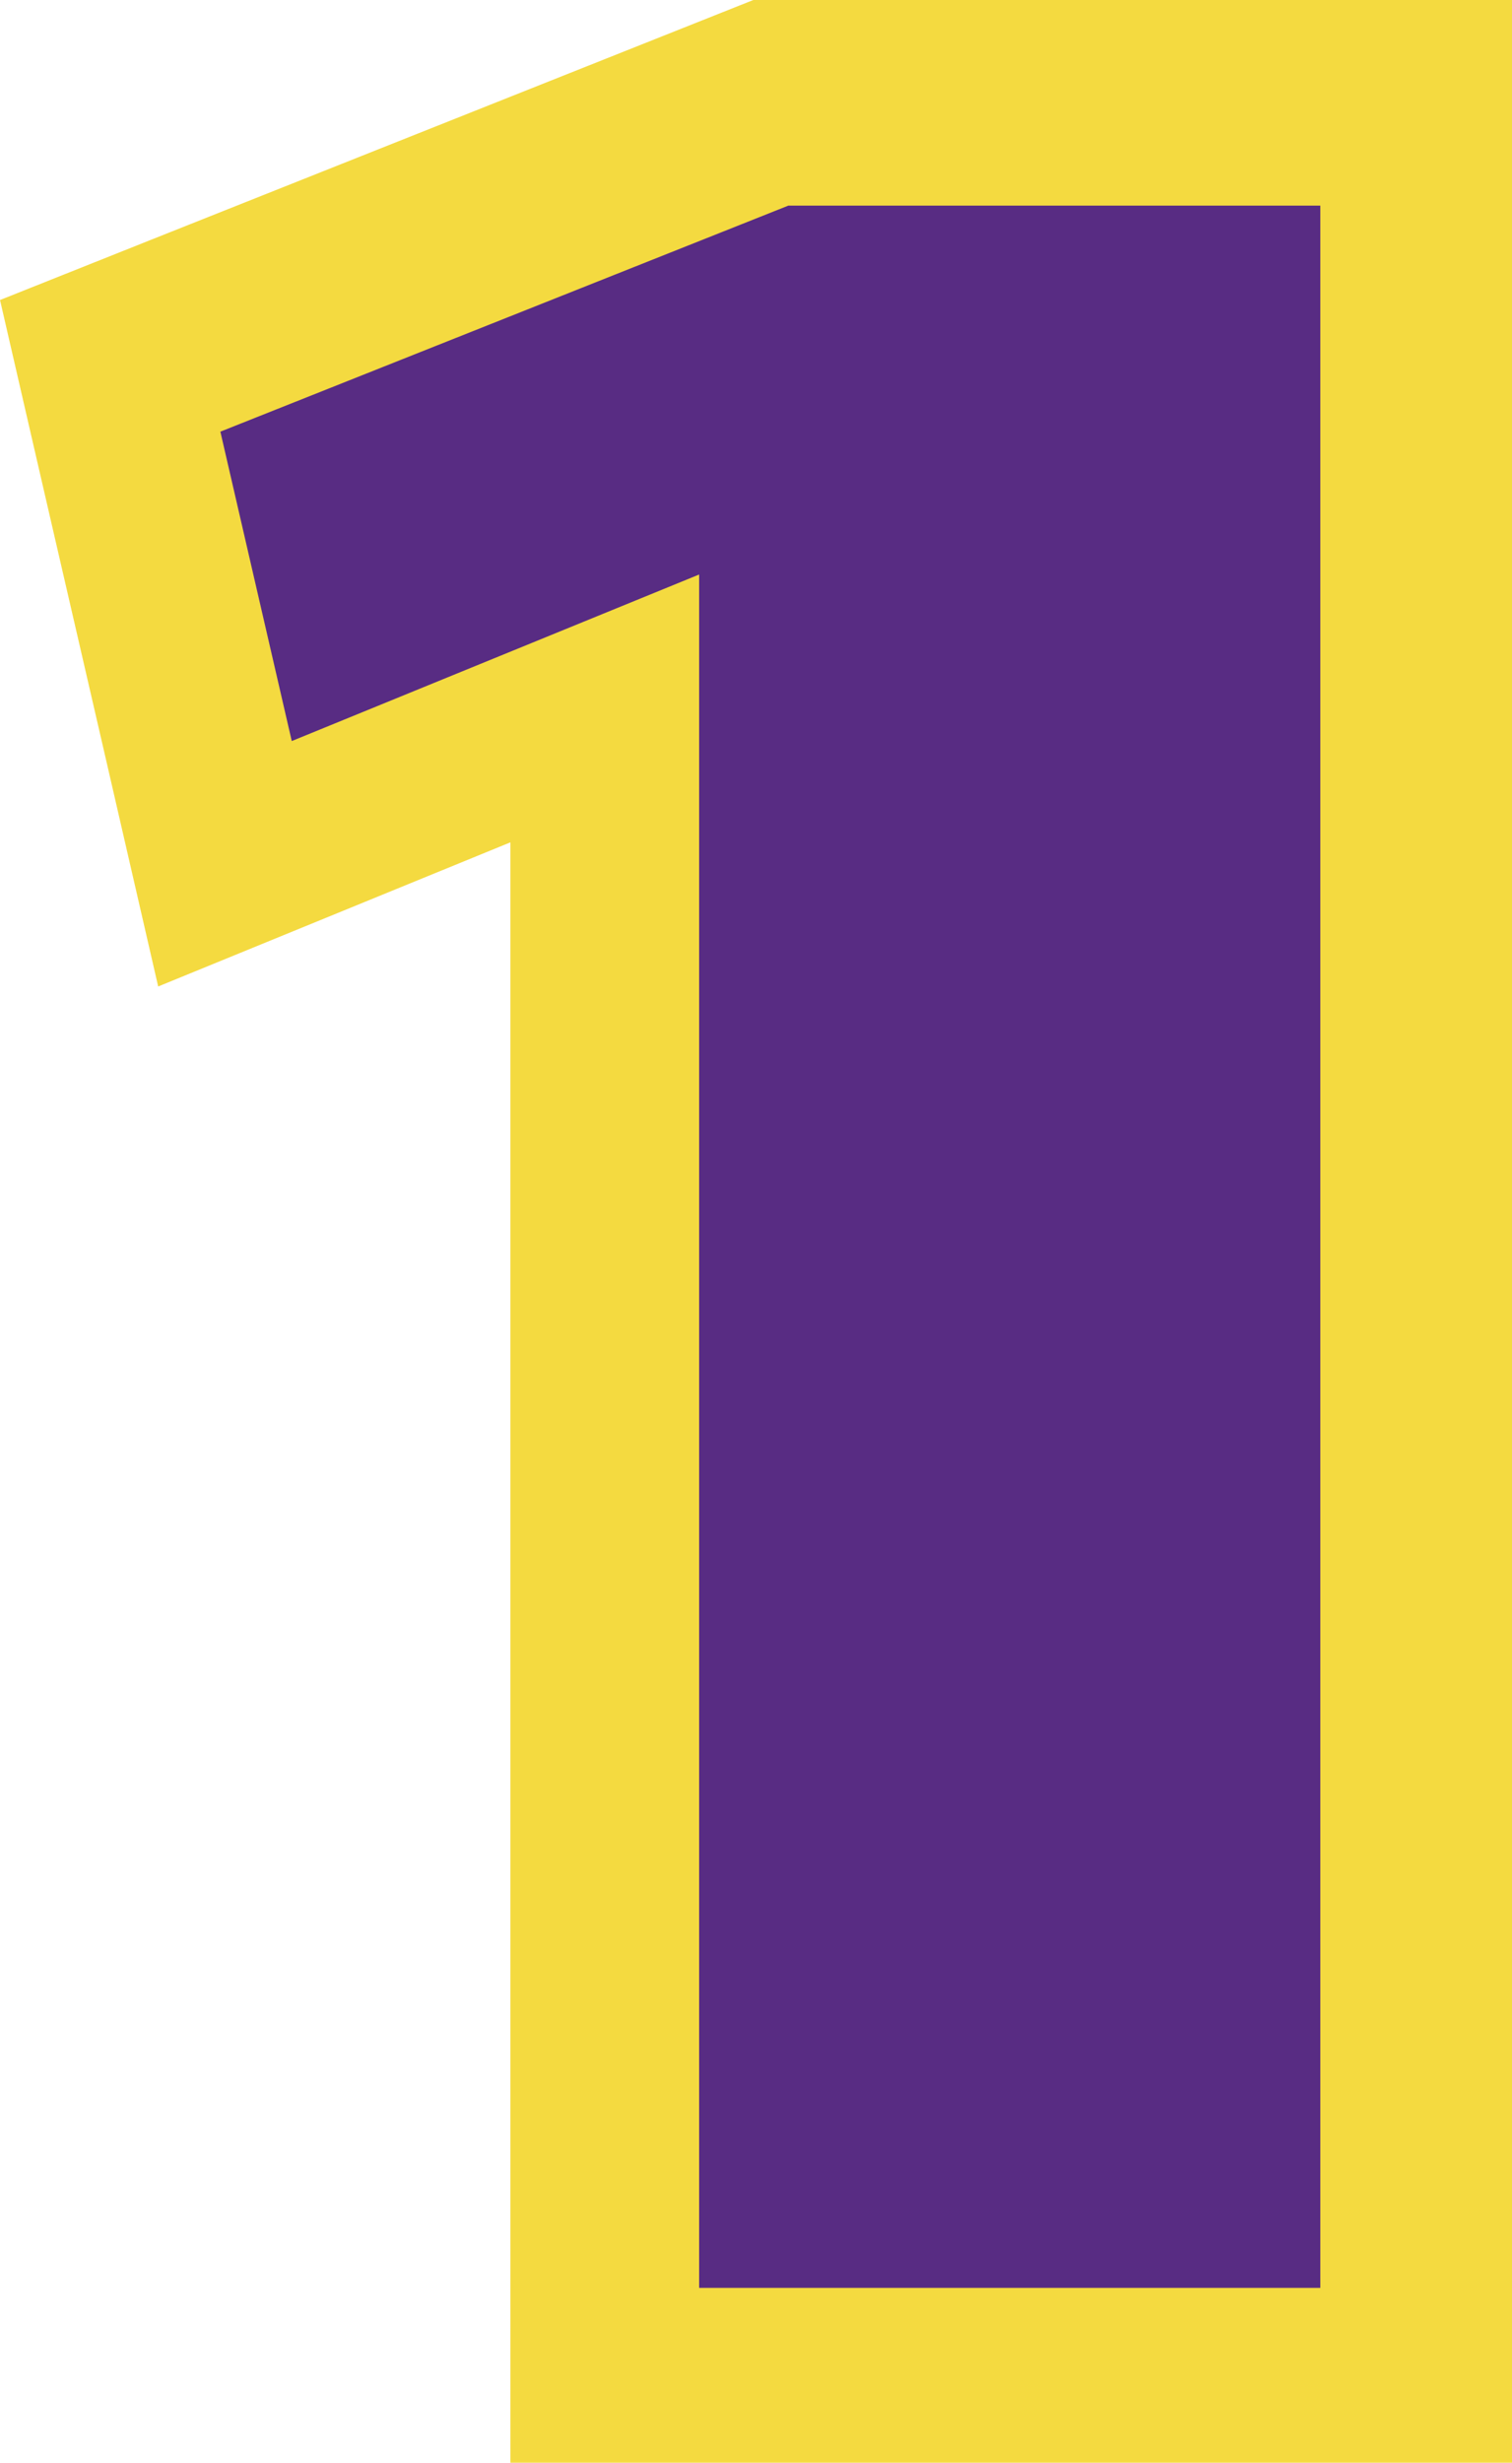 <?xml version="1.0" encoding="UTF-8"?><svg id="Layer_1" xmlns="http://www.w3.org/2000/svg" viewBox="0 0 87.48 142.4"><defs><style>.cls-1{fill:#f4da40;}.cls-2{fill:#582c83;}.cls-3{fill:none;stroke:#f4da40;stroke-width:11px;}</style></defs><path class="cls-1" d="M81.98,131.4V5.5H44.64l-.98,.39L10.81,18.96l-4.39,1.75,1.06,4.6,4.13,17.89,1.45,6.3,5.99-2.45c5.33-2.18,10.66-4.36,15.98-6.53v96.38h46.95v-5.5h0Z"/><path class="cls-3" d="M81.98,131.4V5.5H44.64l-.98,.39L10.81,18.96l-4.39,1.75,1.06,4.6,4.13,17.89,1.45,6.3,5.99-2.45c5.33-2.18,10.66-4.36,15.98-6.53v96.38h46.95v-5.5h0Z"/><polygon class="cls-2" points="76.39 132.29 76.39 11.89 45.61 11.89 12.75 24.96 16.88 42.85 40.45 33.22 40.45 132.29 76.39 132.29 76.39 132.29"/></svg>